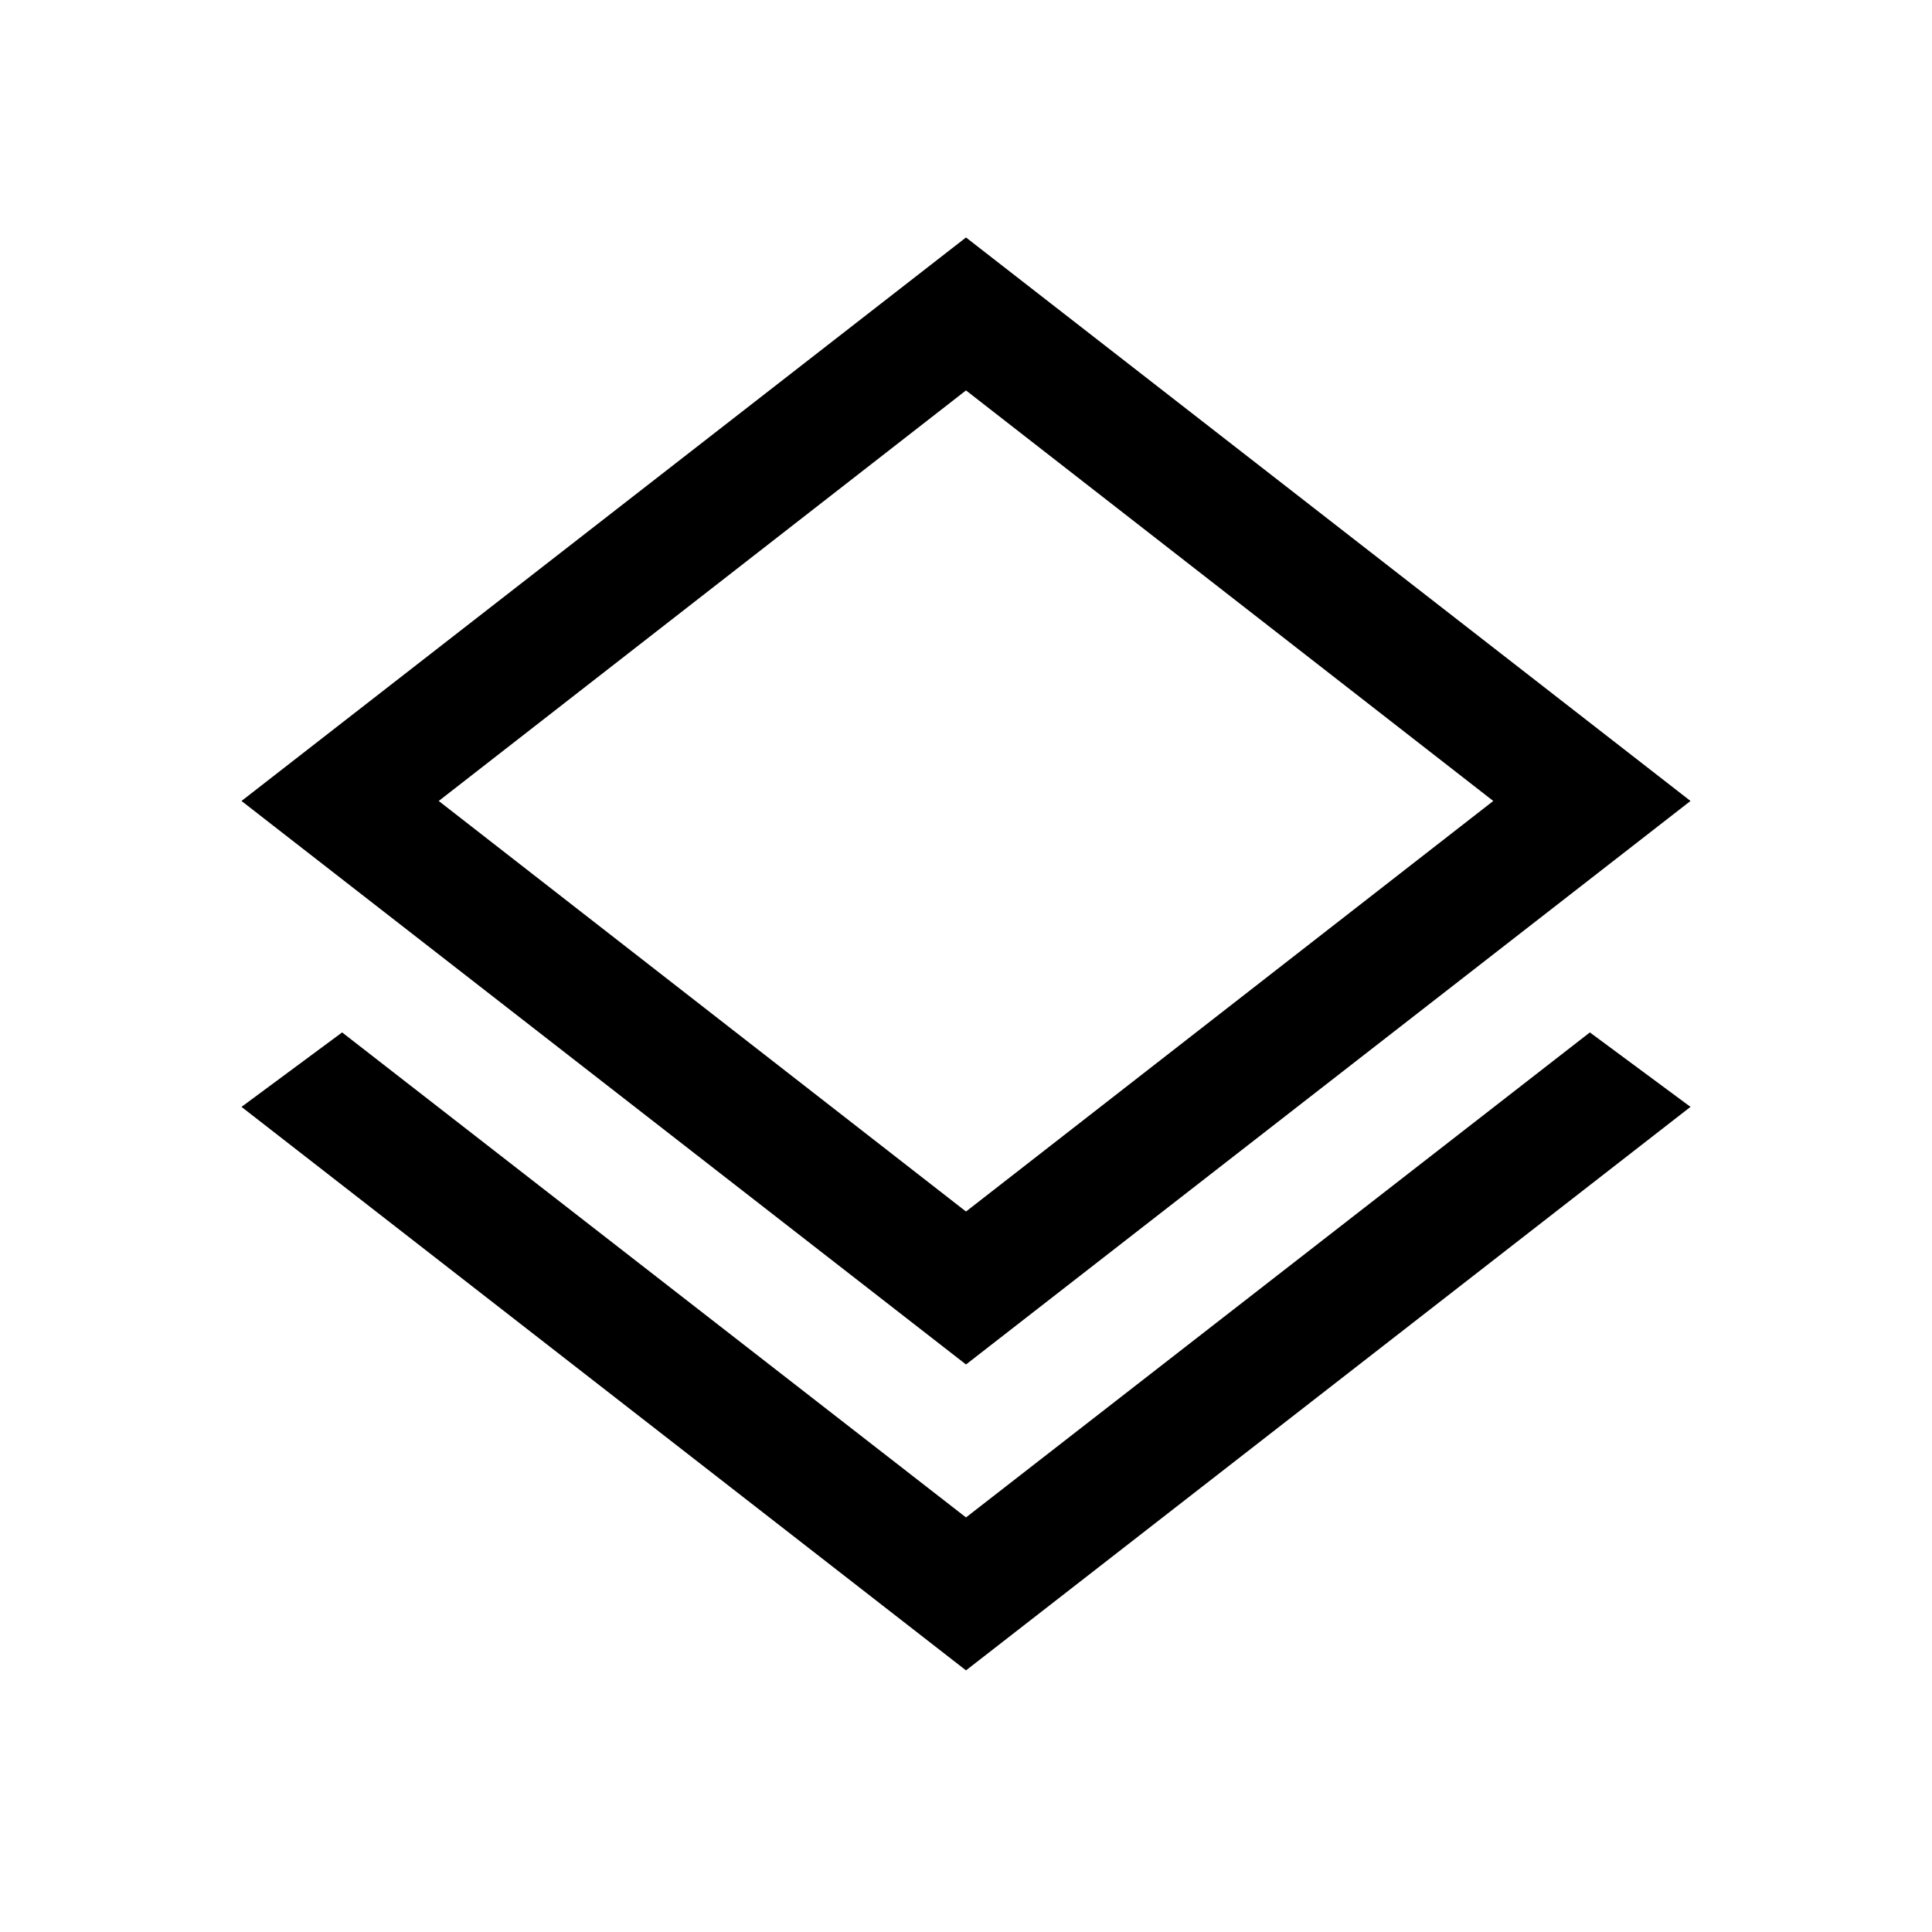 <svg xmlns="http://www.w3.org/2000/svg" height="48" viewBox="0 -960 960 960" width="48"><path d="M480-130 120-410l50-37 310 241 310-241 50 37-360 280Zm0-152L120-562l360-280 360 280-360 280Zm0-301Zm0 225 262-204-262-204-262 204 262 204Z"/></svg>